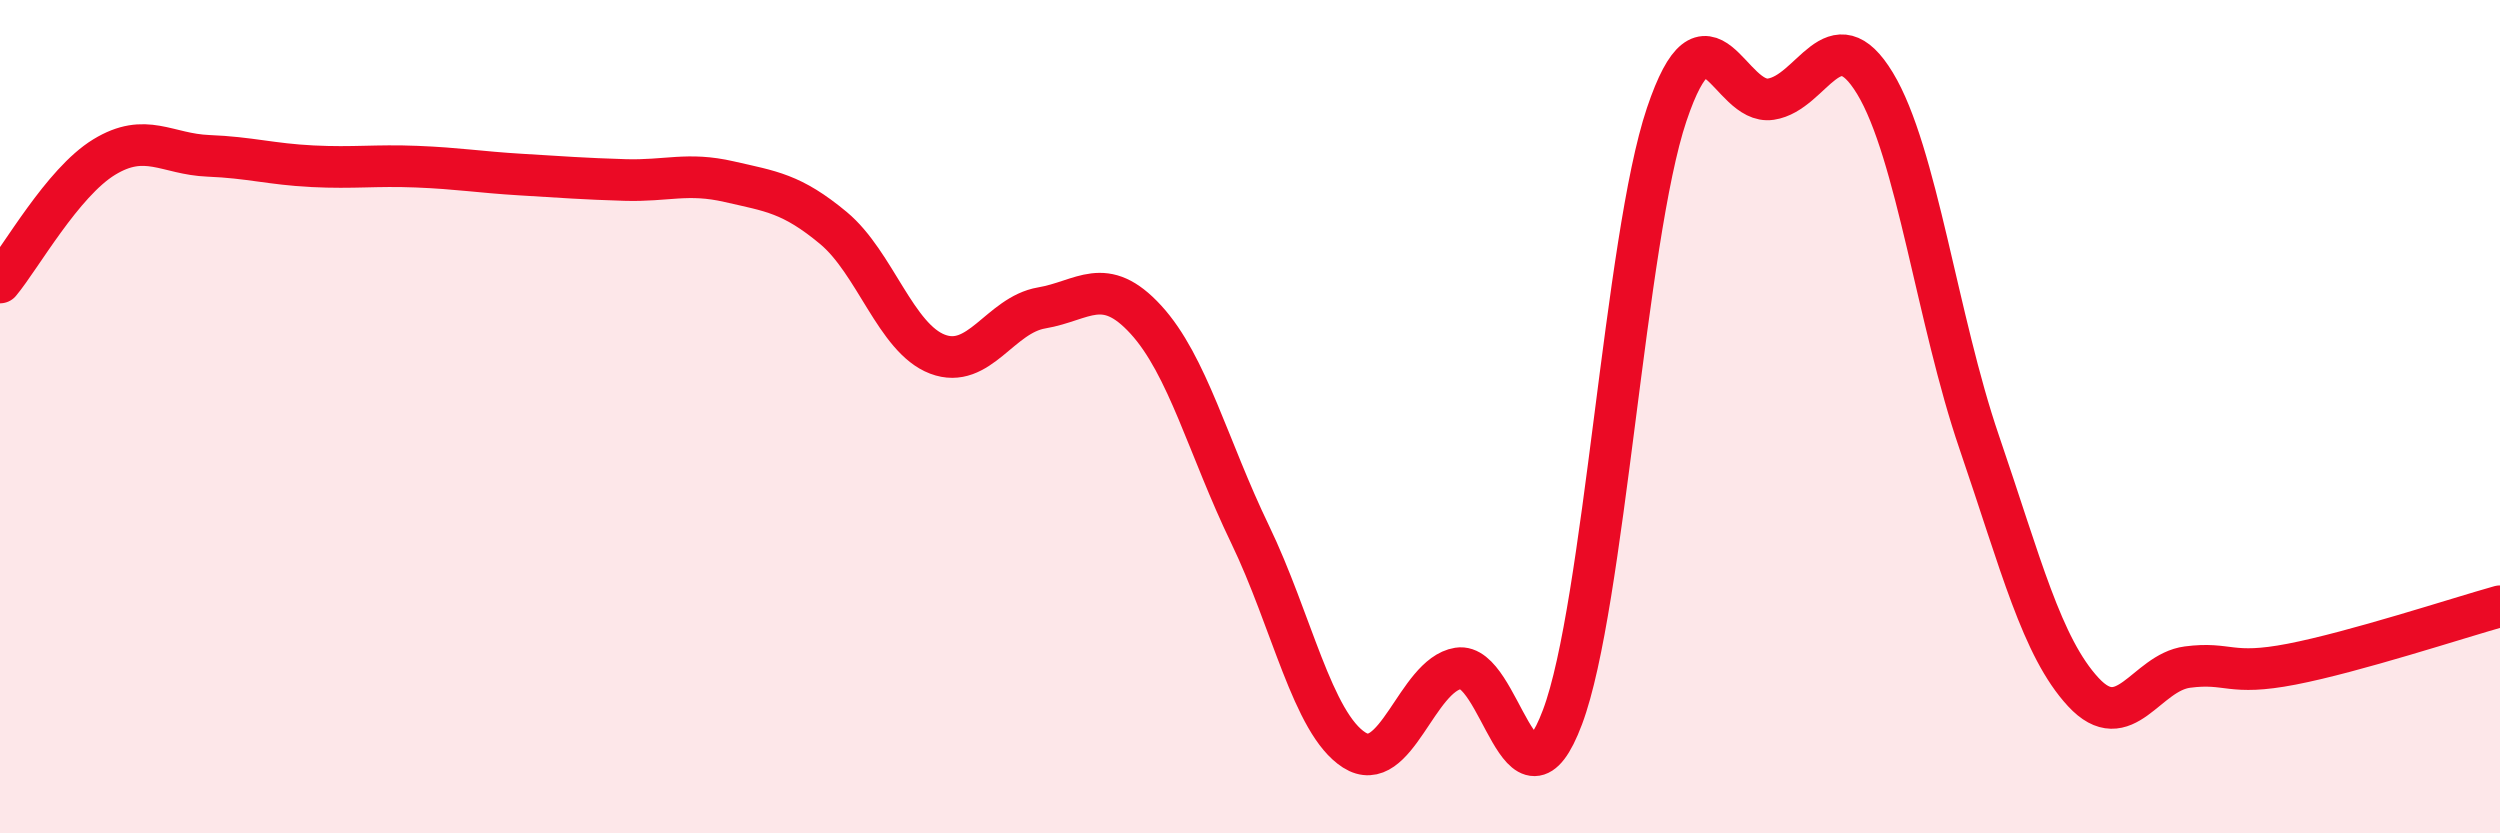 
    <svg width="60" height="20" viewBox="0 0 60 20" xmlns="http://www.w3.org/2000/svg">
      <path
        d="M 0,6.78 C 0.5,6.18 1.5,4.38 2.5,3.77 C 3.5,3.16 4,3.7 5,3.74 C 6,3.78 6.5,3.94 7.5,3.99 C 8.5,4.04 9,3.96 10,4 C 11,4.04 11.5,4.13 12.5,4.19 C 13.5,4.25 14,4.29 15,4.32 C 16,4.35 16.5,4.13 17.5,4.36 C 18.5,4.59 19,4.64 20,5.47 C 21,6.3 21.5,8.12 22.5,8.5 C 23.5,8.88 24,7.56 25,7.39 C 26,7.22 26.5,6.58 27.5,7.67 C 28.5,8.76 29,10.75 30,12.82 C 31,14.89 31.5,17.36 32.5,18 C 33.5,18.64 34,16.2 35,16.04 C 36,15.88 36.5,19.87 37.5,17.21 C 38.5,14.55 39,5.72 40,2.75 C 41,-0.22 41.5,2.53 42.5,2.38 C 43.5,2.23 44,0.35 45,2 C 46,3.65 46.5,7.69 47.5,10.61 C 48.5,13.53 49,15.53 50,16.61 C 51,17.69 51.5,16.14 52.5,16.01 C 53.5,15.88 53.5,16.23 55,15.94 C 56.5,15.65 59,14.83 60,14.55L60 20L0 20Z"
        fill="#EB0A25"
        opacity="0.1"
        stroke-linecap="round"
        stroke-linejoin="round"
      />
      <path
        d="M 0,6.78 C 0.5,6.18 1.5,4.38 2.5,3.77 C 3.5,3.16 4,3.7 5,3.74 C 6,3.78 6.5,3.94 7.5,3.99 C 8.5,4.04 9,3.96 10,4 C 11,4.04 11.5,4.13 12.5,4.19 C 13.5,4.25 14,4.29 15,4.32 C 16,4.35 16.5,4.13 17.5,4.36 C 18.5,4.59 19,4.64 20,5.47 C 21,6.3 21.5,8.12 22.5,8.5 C 23.5,8.88 24,7.56 25,7.39 C 26,7.22 26.5,6.58 27.5,7.67 C 28.5,8.76 29,10.75 30,12.82 C 31,14.89 31.5,17.36 32.5,18 C 33.5,18.64 34,16.2 35,16.04 C 36,15.88 36.5,19.87 37.5,17.21 C 38.5,14.55 39,5.72 40,2.75 C 41,-0.22 41.5,2.53 42.5,2.38 C 43.5,2.23 44,0.35 45,2 C 46,3.65 46.5,7.69 47.5,10.61 C 48.5,13.53 49,15.53 50,16.61 C 51,17.69 51.5,16.14 52.5,16.01 C 53.5,15.88 53.5,16.23 55,15.94 C 56.5,15.65 59,14.83 60,14.55"
        stroke="#EB0A25"
        stroke-width="1"
        fill="none"
        stroke-linecap="round"
        stroke-linejoin="round"
      />
    </svg>
  